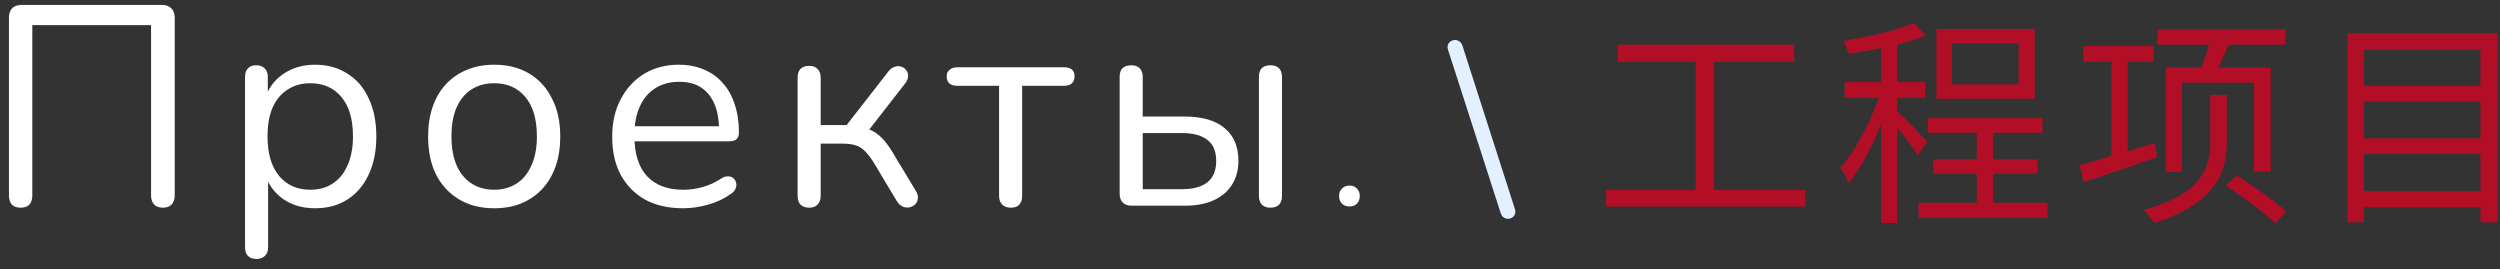 <?xml version="1.0" encoding="UTF-8"?> <svg xmlns="http://www.w3.org/2000/svg" width="158" height="17" viewBox="0 0 158 17" fill="none"><rect x="0" y="0" width="158" height="17" fill="#333333" stroke="none"/> <path d="M1.304 13.126C1.064 13.126 0.878 13.06 0.746 12.928C0.626 12.784 0.566 12.592 0.566 12.352V1.12C0.566 0.856 0.632 0.658 0.764 0.526C0.908 0.382 1.112 0.31 1.376 0.31H10.232C10.484 0.31 10.682 0.382 10.826 0.526C10.97 0.658 11.042 0.856 11.042 1.12V12.352C11.042 12.592 10.976 12.784 10.844 12.928C10.712 13.06 10.532 13.126 10.304 13.126C10.064 13.126 9.878 13.06 9.746 12.928C9.614 12.784 9.548 12.592 9.548 12.352V1.588H2.042V12.352C2.042 12.592 1.982 12.784 1.862 12.928C1.742 13.06 1.556 13.126 1.304 13.126ZM16.206 16.366C15.966 16.366 15.786 16.3 15.666 16.168C15.546 16.048 15.486 15.868 15.486 15.628V4.864C15.486 4.624 15.546 4.444 15.666 4.324C15.786 4.192 15.96 4.126 16.188 4.126C16.428 4.126 16.608 4.192 16.728 4.324C16.86 4.444 16.926 4.624 16.926 4.864V6.574L16.728 6.322C16.92 5.638 17.298 5.098 17.862 4.702C18.438 4.294 19.122 4.09 19.914 4.09C20.694 4.09 21.372 4.276 21.948 4.648C22.536 5.008 22.986 5.53 23.298 6.214C23.622 6.886 23.784 7.69 23.784 8.626C23.784 9.55 23.622 10.354 23.298 11.038C22.986 11.71 22.542 12.232 21.966 12.604C21.39 12.976 20.706 13.162 19.914 13.162C19.122 13.162 18.444 12.964 17.88 12.568C17.316 12.16 16.932 11.62 16.728 10.948H16.944V15.628C16.944 15.868 16.878 16.048 16.746 16.168C16.614 16.3 16.434 16.366 16.206 16.366ZM19.608 11.992C20.16 11.992 20.634 11.86 21.03 11.596C21.438 11.332 21.75 10.948 21.966 10.444C22.194 9.94 22.308 9.334 22.308 8.626C22.308 7.534 22.062 6.7 21.57 6.124C21.09 5.548 20.436 5.26 19.608 5.26C19.068 5.26 18.594 5.392 18.186 5.656C17.778 5.908 17.46 6.286 17.232 6.79C17.016 7.282 16.908 7.894 16.908 8.626C16.908 9.706 17.154 10.54 17.646 11.128C18.138 11.704 18.792 11.992 19.608 11.992ZM31.232 13.162C30.38 13.162 29.642 12.976 29.018 12.604C28.394 12.232 27.908 11.71 27.56 11.038C27.224 10.354 27.056 9.55 27.056 8.626C27.056 7.93 27.152 7.306 27.344 6.754C27.536 6.19 27.818 5.71 28.19 5.314C28.562 4.918 29 4.618 29.504 4.414C30.02 4.198 30.596 4.09 31.232 4.09C32.084 4.09 32.822 4.276 33.446 4.648C34.07 5.02 34.55 5.548 34.886 6.232C35.234 6.904 35.408 7.702 35.408 8.626C35.408 9.322 35.312 9.946 35.12 10.498C34.928 11.05 34.646 11.53 34.274 11.938C33.902 12.334 33.458 12.64 32.942 12.856C32.438 13.06 31.868 13.162 31.232 13.162ZM31.232 11.992C31.772 11.992 32.246 11.86 32.654 11.596C33.062 11.332 33.374 10.948 33.59 10.444C33.818 9.94 33.932 9.334 33.932 8.626C33.932 7.534 33.686 6.7 33.194 6.124C32.714 5.548 32.06 5.26 31.232 5.26C30.68 5.26 30.2 5.392 29.792 5.656C29.396 5.908 29.084 6.286 28.856 6.79C28.64 7.282 28.532 7.894 28.532 8.626C28.532 9.706 28.778 10.54 29.27 11.128C29.762 11.704 30.416 11.992 31.232 11.992ZM43.173 13.162C42.249 13.162 41.451 12.982 40.779 12.622C40.119 12.25 39.603 11.728 39.231 11.056C38.871 10.384 38.691 9.58 38.691 8.644C38.691 7.732 38.871 6.94 39.231 6.268C39.591 5.584 40.083 5.05 40.707 4.666C41.343 4.282 42.075 4.09 42.903 4.09C43.491 4.09 44.019 4.192 44.487 4.396C44.955 4.588 45.351 4.87 45.675 5.242C46.011 5.614 46.263 6.064 46.431 6.592C46.611 7.12 46.701 7.714 46.701 8.374C46.701 8.566 46.647 8.71 46.539 8.806C46.431 8.89 46.275 8.932 46.071 8.932H39.807V7.978H45.729L45.441 8.212C45.441 7.564 45.345 7.018 45.153 6.574C44.961 6.118 44.679 5.77 44.307 5.53C43.947 5.29 43.491 5.17 42.939 5.17C42.327 5.17 41.805 5.314 41.373 5.602C40.953 5.878 40.635 6.268 40.419 6.772C40.203 7.264 40.095 7.84 40.095 8.5V8.608C40.095 9.712 40.359 10.552 40.887 11.128C41.427 11.704 42.189 11.992 43.173 11.992C43.581 11.992 43.983 11.938 44.379 11.83C44.787 11.722 45.183 11.542 45.567 11.29C45.735 11.182 45.885 11.134 46.017 11.146C46.161 11.146 46.275 11.188 46.359 11.272C46.443 11.344 46.497 11.44 46.521 11.56C46.557 11.668 46.545 11.788 46.485 11.92C46.437 12.052 46.335 12.166 46.179 12.262C45.783 12.55 45.315 12.772 44.775 12.928C44.235 13.084 43.701 13.162 43.173 13.162ZM51.147 13.126C50.907 13.126 50.721 13.06 50.589 12.928C50.469 12.796 50.409 12.61 50.409 12.37V4.918C50.409 4.666 50.469 4.48 50.589 4.36C50.721 4.228 50.907 4.162 51.147 4.162C51.375 4.162 51.549 4.228 51.669 4.36C51.801 4.48 51.867 4.666 51.867 4.918V7.906H53.505L56.169 4.486C56.289 4.342 56.421 4.252 56.565 4.216C56.709 4.168 56.841 4.168 56.961 4.216C57.093 4.252 57.195 4.324 57.267 4.432C57.351 4.528 57.393 4.648 57.393 4.792C57.393 4.936 57.339 5.086 57.231 5.242L54.693 8.5L54.279 8.032C54.615 8.068 54.909 8.152 55.161 8.284C55.413 8.416 55.653 8.614 55.881 8.878C56.109 9.142 56.355 9.508 56.619 9.976L57.915 12.118C57.999 12.286 58.029 12.436 58.005 12.568C57.993 12.7 57.933 12.82 57.825 12.928C57.717 13.024 57.591 13.084 57.447 13.108C57.315 13.132 57.183 13.114 57.051 13.054C56.919 12.994 56.799 12.886 56.691 12.73L55.269 10.354C55.065 10.018 54.873 9.76 54.693 9.58C54.513 9.388 54.309 9.256 54.081 9.184C53.853 9.112 53.571 9.076 53.235 9.076H51.867V12.37C51.867 12.61 51.801 12.796 51.669 12.928C51.549 13.06 51.375 13.126 51.147 13.126ZM63.88 13.126C63.652 13.126 63.472 13.06 63.34 12.928C63.208 12.796 63.142 12.61 63.142 12.37V5.422H60.514C60.058 5.422 59.83 5.224 59.83 4.828C59.83 4.648 59.89 4.51 60.01 4.414C60.13 4.306 60.298 4.252 60.514 4.252H67.246C67.69 4.252 67.912 4.444 67.912 4.828C67.912 5.02 67.852 5.17 67.732 5.278C67.624 5.374 67.462 5.422 67.246 5.422H64.6V12.37C64.6 12.61 64.54 12.796 64.42 12.928C64.312 13.06 64.132 13.126 63.88 13.126ZM71.518 13C71.278 13 71.092 12.934 70.96 12.802C70.828 12.67 70.762 12.484 70.762 12.244V4.864C70.762 4.612 70.822 4.426 70.942 4.306C71.074 4.186 71.26 4.126 71.5 4.126C71.728 4.126 71.902 4.186 72.022 4.306C72.154 4.426 72.22 4.612 72.22 4.864V7.366H74.866C75.982 7.366 76.828 7.612 77.404 8.104C77.98 8.584 78.268 9.268 78.268 10.156C78.268 10.744 78.13 11.254 77.854 11.686C77.59 12.106 77.206 12.43 76.702 12.658C76.21 12.886 75.598 13 74.866 13H71.518ZM72.22 11.956H74.722C75.406 11.956 75.934 11.812 76.306 11.524C76.678 11.224 76.864 10.774 76.864 10.174C76.864 9.562 76.678 9.118 76.306 8.842C75.934 8.554 75.406 8.41 74.722 8.41H72.22V11.956ZM80.284 13.126C80.056 13.126 79.876 13.06 79.744 12.928C79.624 12.796 79.564 12.61 79.564 12.37V4.864C79.564 4.612 79.624 4.426 79.744 4.306C79.876 4.186 80.056 4.126 80.284 4.126C80.524 4.126 80.704 4.186 80.824 4.306C80.956 4.426 81.022 4.612 81.022 4.864V12.37C81.022 12.874 80.776 13.126 80.284 13.126ZM85.29 13.048C85.09 13.048 84.93 12.988 84.81 12.868C84.69 12.74 84.63 12.58 84.63 12.388C84.63 12.196 84.69 12.04 84.81 11.92C84.93 11.792 85.09 11.728 85.29 11.728C85.49 11.728 85.646 11.792 85.758 11.92C85.878 12.04 85.938 12.196 85.938 12.388C85.938 12.58 85.878 12.74 85.758 12.868C85.646 12.988 85.49 13.048 85.29 13.048Z" fill="white"></path> <path d="M94.846 13.476L91.514 3.144C91.477 3.023 91.477 2.915 91.514 2.822C91.552 2.729 91.608 2.659 91.682 2.612C91.766 2.556 91.855 2.528 91.948 2.528C92.051 2.528 92.144 2.556 92.228 2.612C92.312 2.668 92.378 2.757 92.424 2.878L95.742 13.21C95.78 13.331 95.78 13.439 95.742 13.532C95.714 13.625 95.658 13.695 95.574 13.742C95.5 13.798 95.411 13.826 95.308 13.826C95.206 13.826 95.112 13.798 95.028 13.742C94.954 13.686 94.893 13.597 94.846 13.476Z" fill="#E3F0FF"></path> <path d="M102.249 2.822V3.914H113.393V2.822H102.249ZM101.507 12.006V13.056H114.093V12.006H101.507ZM107.163 3.368V12.44H108.339V3.368H107.163ZM124.929 7.848V13.448H125.965V7.848H124.929ZM121.849 7.47V8.394H129.087V7.47H121.849ZM121.247 12.818V13.756H129.395V12.818H121.247ZM122.185 10.074V10.984H128.765V10.074H122.185ZM123.361 2.738H127.575V5.328H123.361V2.738ZM122.381 1.828V6.238H128.597V1.828H122.381ZM118.881 2.402V14.092H119.903V2.402H118.881ZM116.585 5.188V6.182H121.667V5.188H116.585ZM118.937 5.566C118.433 7.302 117.313 9.486 116.305 10.606C116.487 10.844 116.739 11.278 116.837 11.572C117.915 10.27 119.035 7.82 119.595 5.846L118.937 5.566ZM120.953 1.45C119.931 1.926 118.083 2.318 116.501 2.584C116.627 2.822 116.767 3.158 116.823 3.396C118.447 3.172 120.407 2.78 121.695 2.262L120.953 1.45ZM119.861 6.994L119.371 7.414C119.805 7.904 120.855 9.234 121.191 9.808L121.807 8.982C121.527 8.632 120.211 7.302 119.861 6.994ZM131.663 2.906V3.9H136.115V2.906H131.663ZM133.441 3.354V10.298H134.477V3.354H133.441ZM131.425 10.438L131.705 11.516C132.993 11.082 134.701 10.508 136.325 9.934L136.199 9.038C134.407 9.57 132.601 10.116 131.425 10.438ZM136.353 1.87V2.822H144.431V1.87H136.353ZM139.755 2.276C139.587 2.948 139.293 3.9 139.013 4.53L139.965 4.74C140.273 4.152 140.665 3.27 140.987 2.458L139.755 2.276ZM139.685 6V8.954C139.685 10.438 139.307 12.23 135.485 13.266C135.709 13.49 136.031 13.868 136.143 14.092C140.105 12.846 140.735 10.802 140.735 8.968V6H139.685ZM140.665 11.74C141.757 12.44 143.115 13.448 143.787 14.12L144.487 13.364C143.801 12.72 142.401 11.74 141.337 11.082L140.665 11.74ZM136.871 4.278V10.872H137.893V5.23H142.443V10.844H143.507V4.278H136.871ZM149.079 5.426V6.42H157.185V5.426H149.079ZM149.079 8.744V9.738H157.185V8.744H149.079ZM149.079 12.076V13.098H157.185V12.076H149.079ZM148.351 2.108V14.05H149.401V3.144H156.765V14.05H157.857V2.108H148.351Z" fill="#B20E26"></path> </svg> 